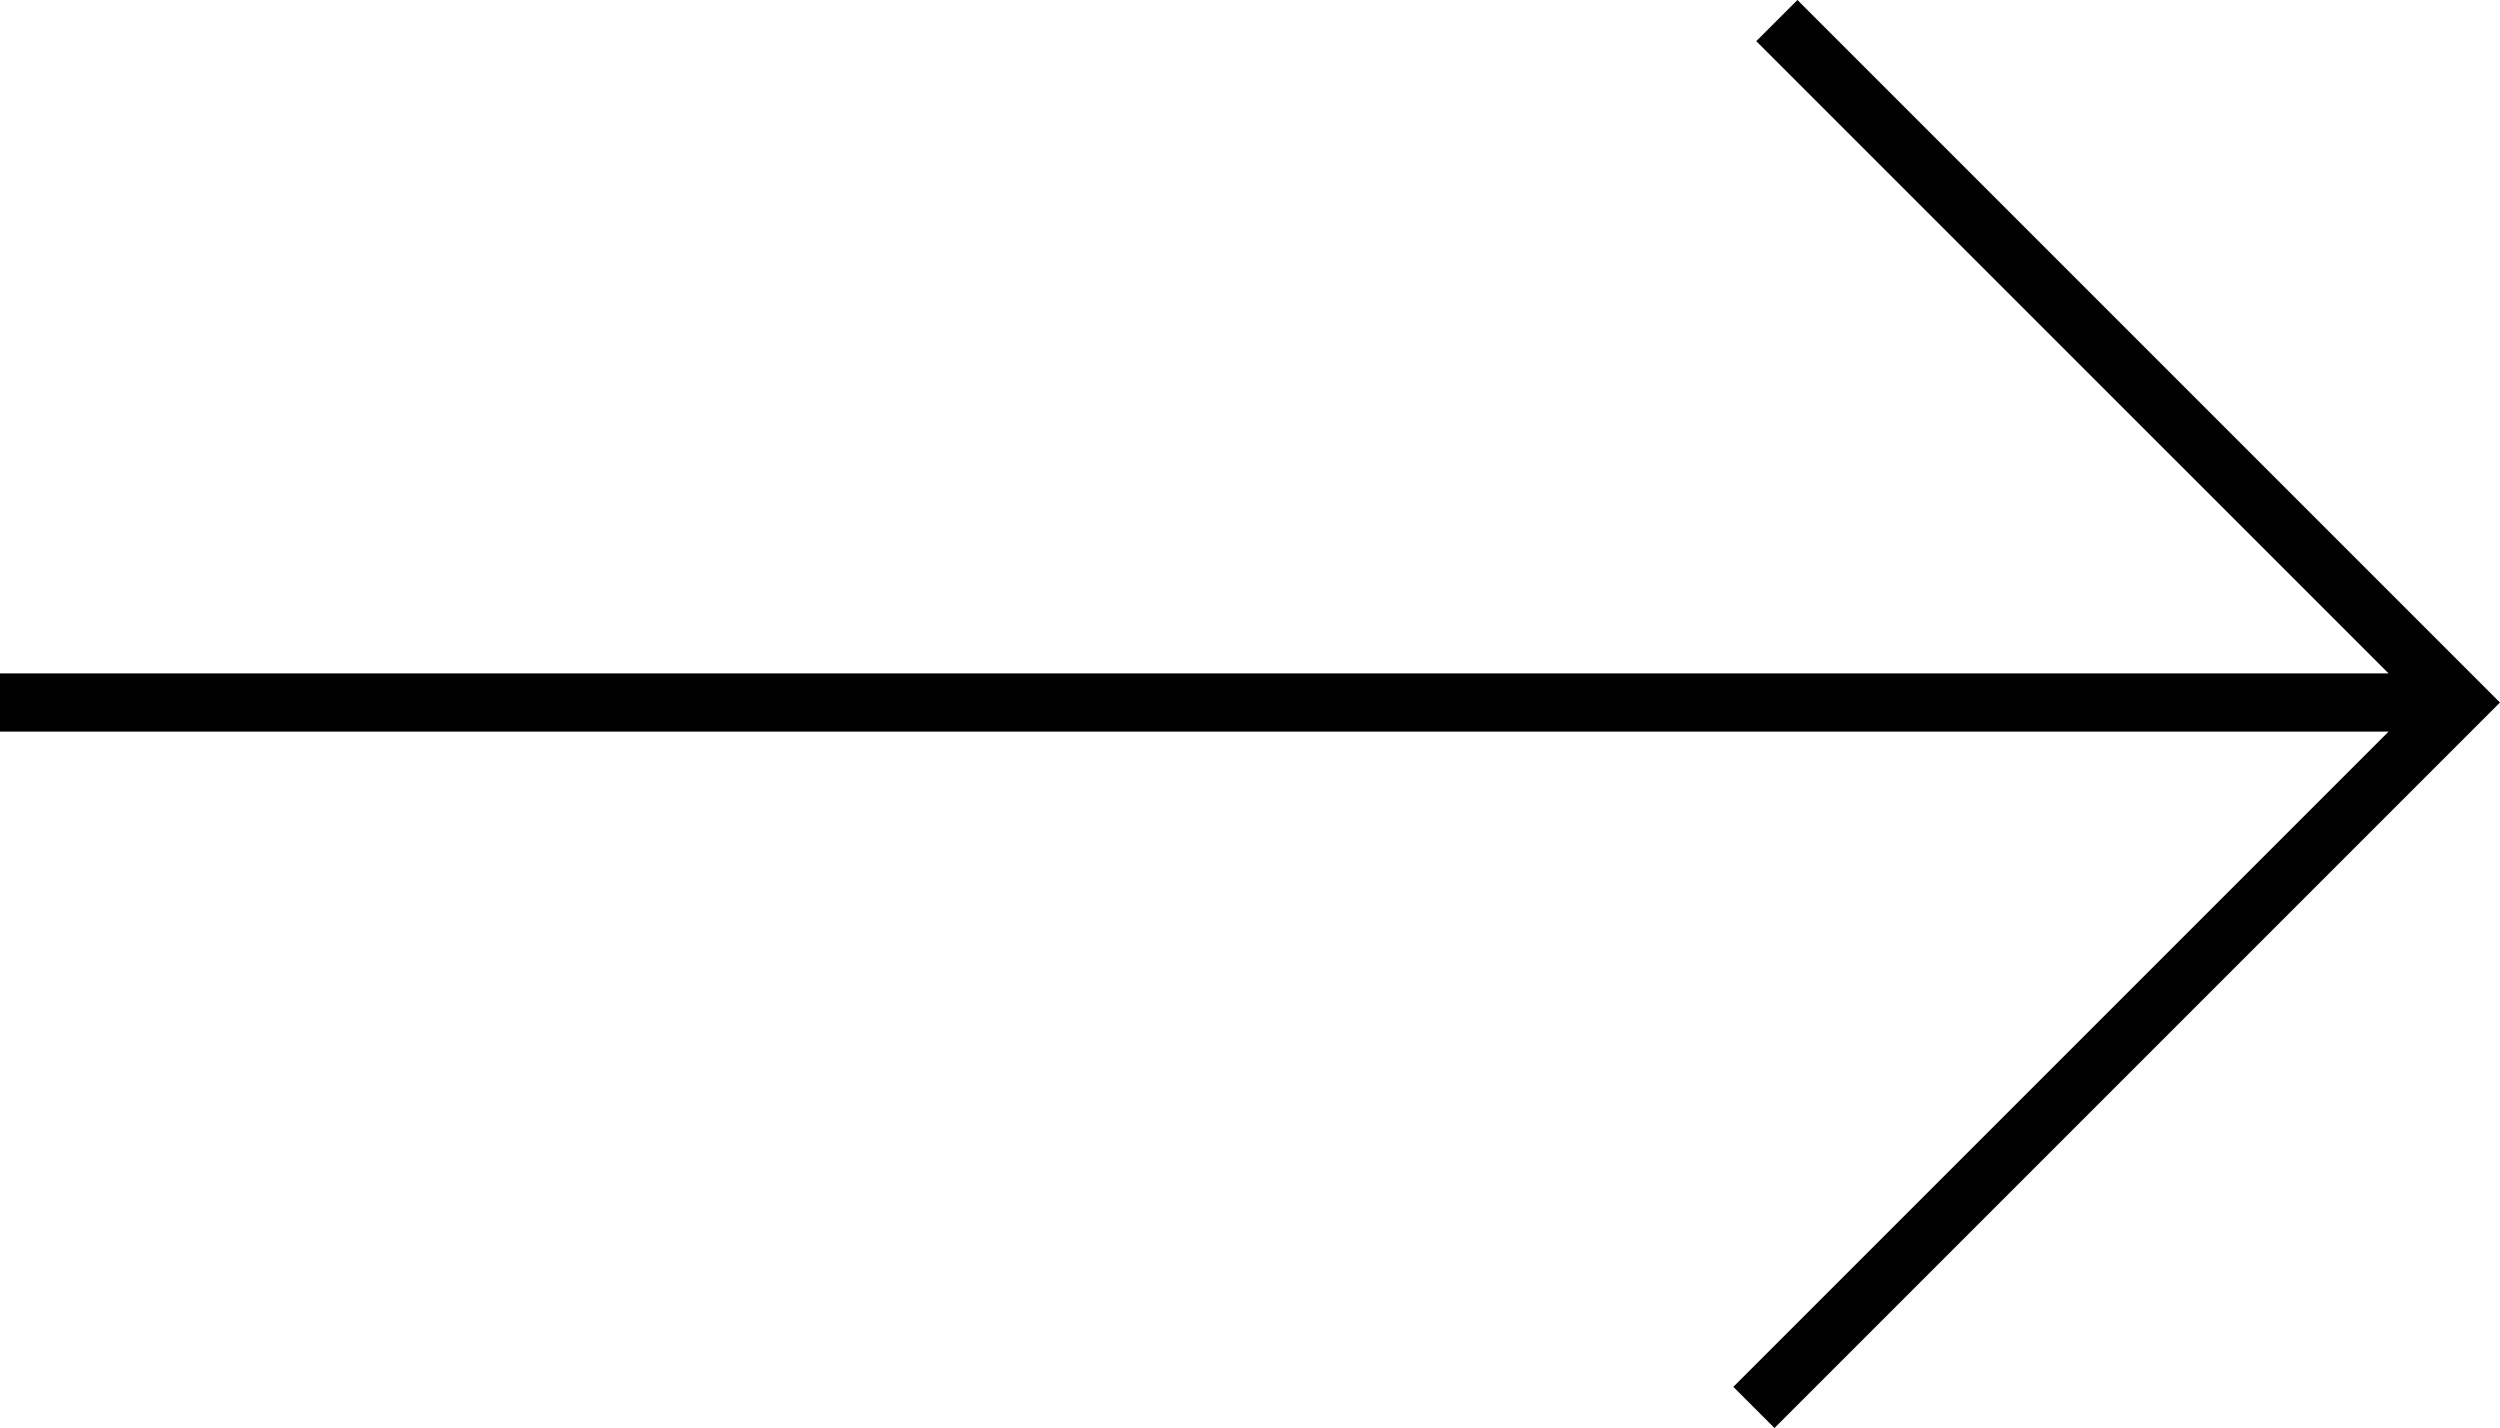 <svg xmlns="http://www.w3.org/2000/svg" width="63.601" height="36.329" viewBox="0 0 63.601 36.329"><path id="Path_173" data-name="Path 173" d="M2429.036,3211.305l-1.047,1.047,16.086,16.085h-60.766v1.481h60.766l-16.669,16.669,1.047,1.047,18.456-18.456Z" transform="translate(-2383.309 -3211.305)"></path></svg>